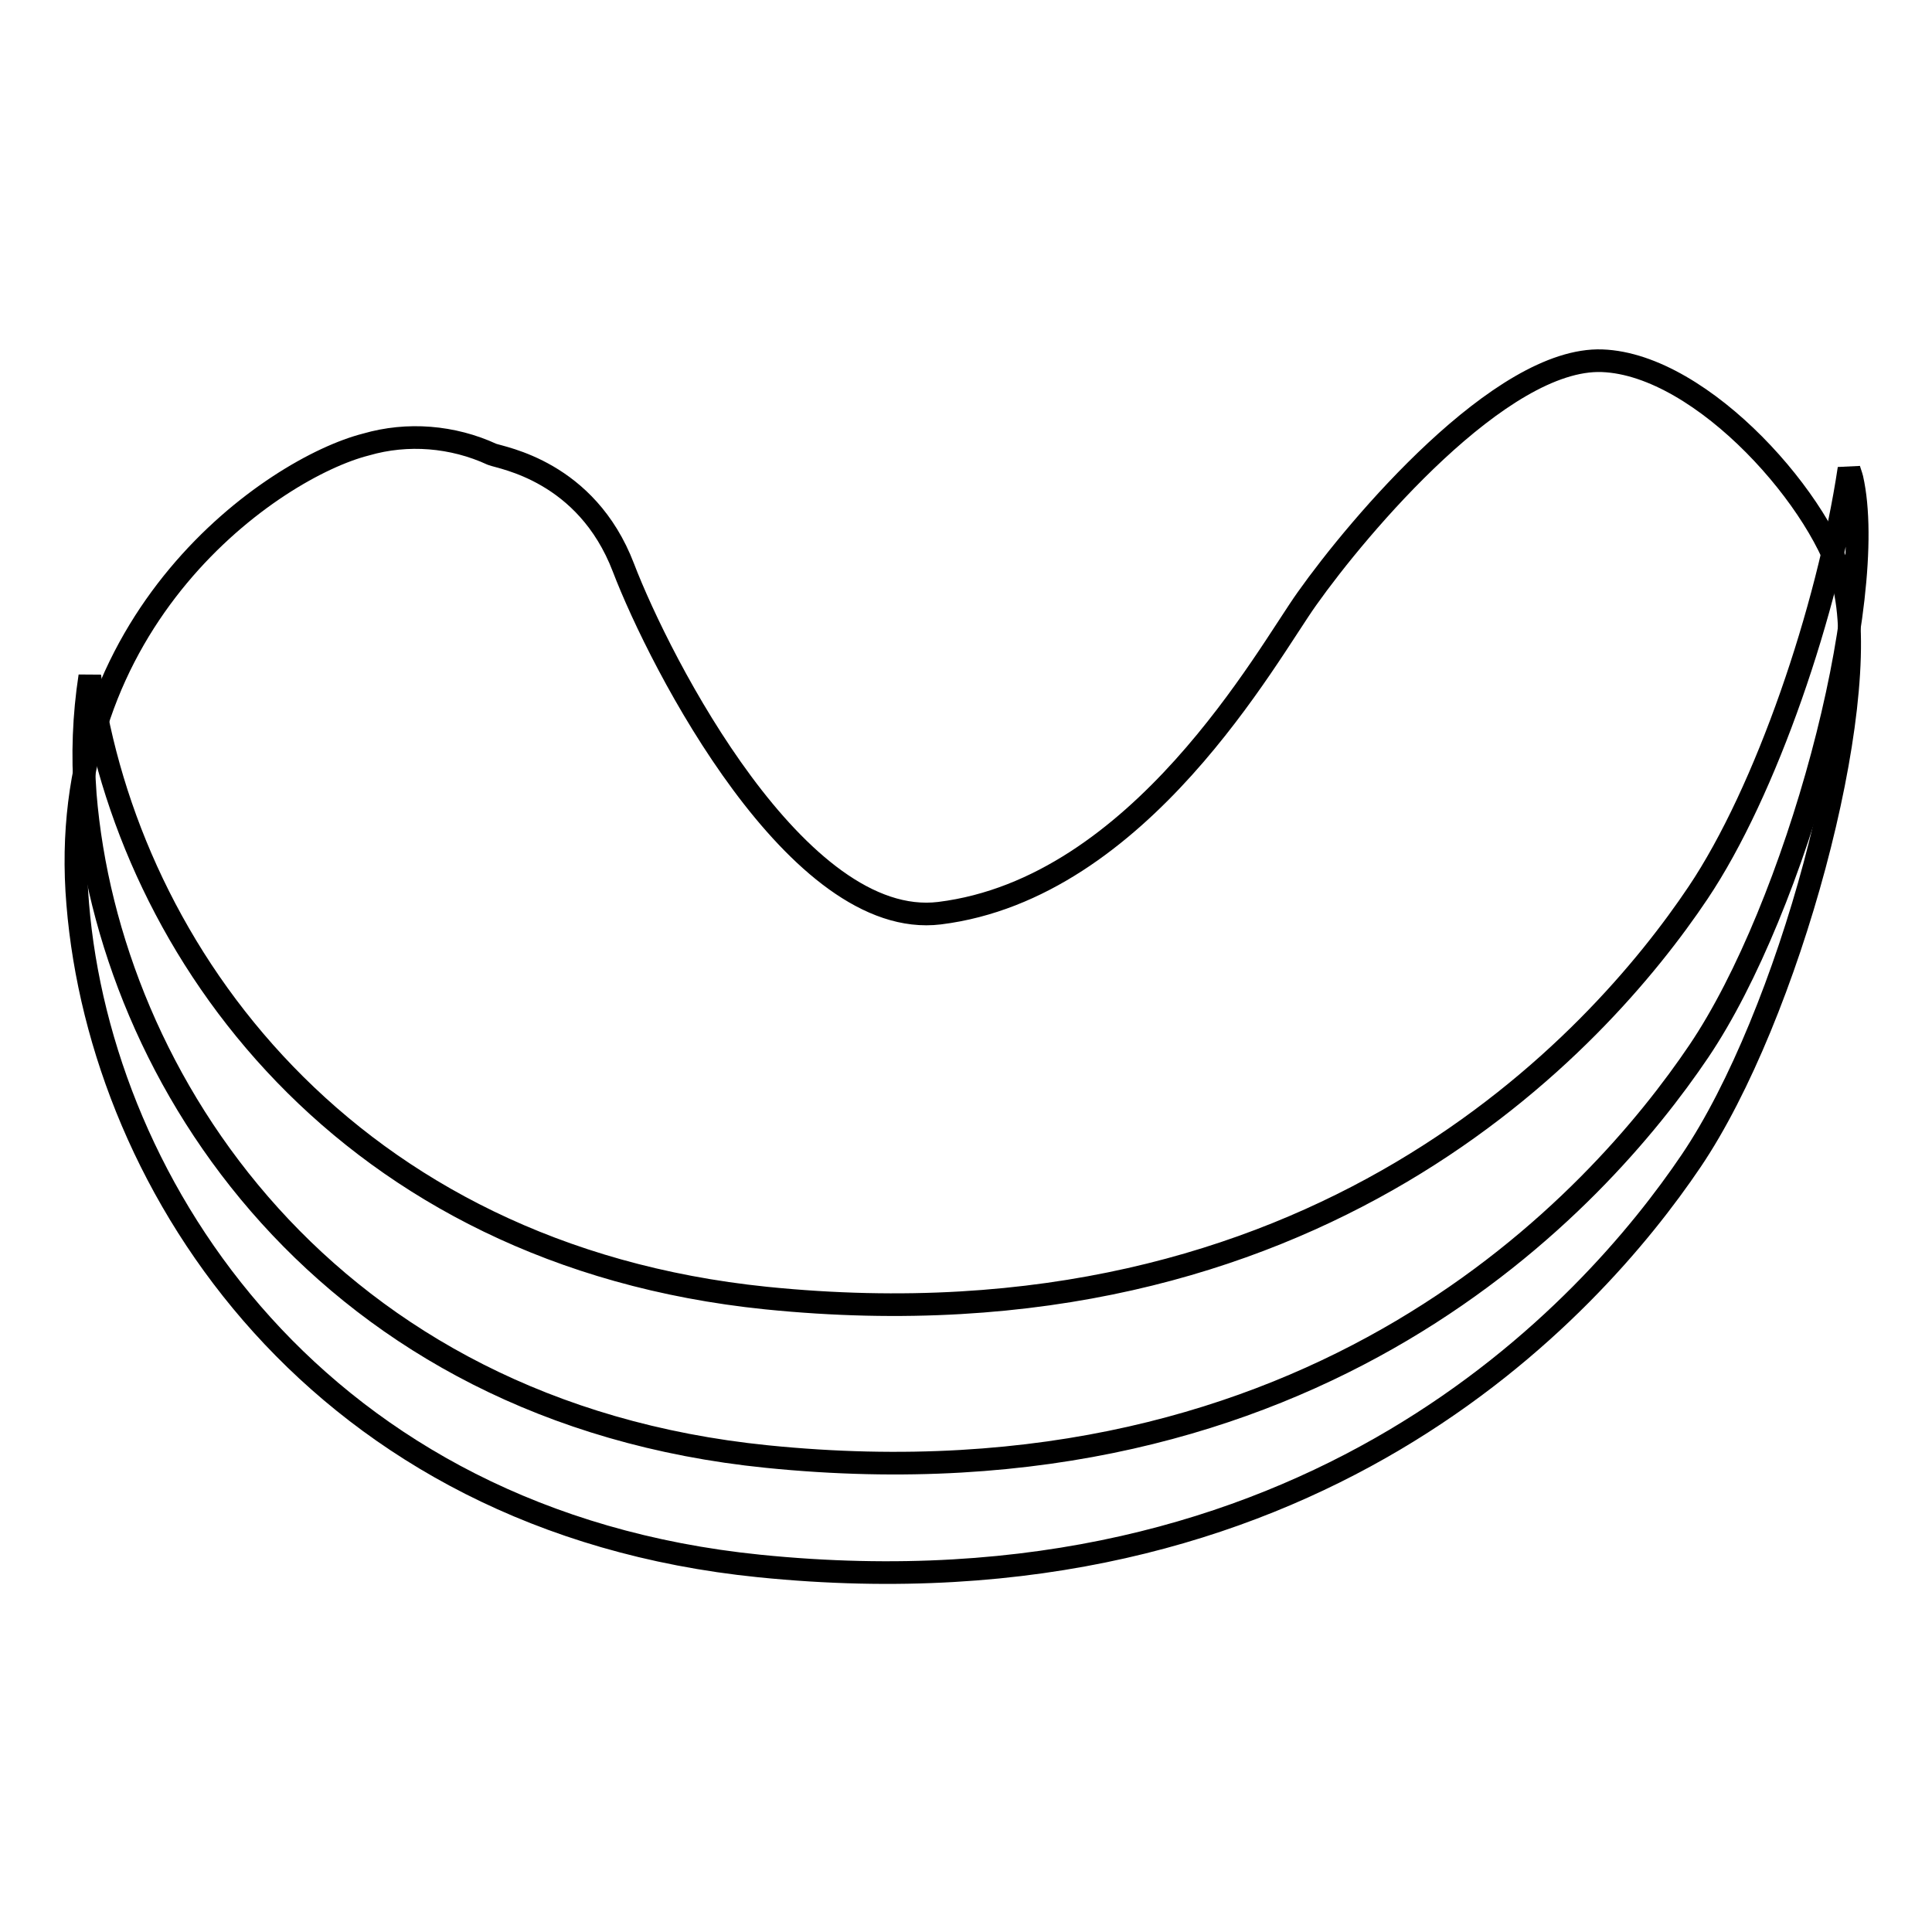 <?xml version="1.0" encoding="utf-8"?>
<!-- Svg Vector Icons : http://www.onlinewebfonts.com/icon -->
<!DOCTYPE svg PUBLIC "-//W3C//DTD SVG 1.1//EN" "http://www.w3.org/Graphics/SVG/1.1/DTD/svg11.dtd">
<svg version="1.1" xmlns="http://www.w3.org/2000/svg" xmlns:xlink="http://www.w3.org/1999/xlink" x="0px" y="0px" viewBox="0 0 256 256" enable-background="new 0 0 256 256" xml:space="preserve">
<g> <path stroke-width="3" fill-opacity="0" stroke="#000000"  d="M65.2,60.2c1.3,0.5,12.5,2.2,17.4,15s23.1,48.1,41.9,45.8c26.6-3.3,43.4-34.3,48.7-41.7 c6.8-9.6,25.7-32,39.1-31.5c13.4,0.5,29.6,19.1,32.1,30.1c3.6,16-7.4,56.8-20.3,75.9c-13.3,19.7-50.5,61.1-123.5,53.7 c-58.3-5.9-87.2-50-90.3-87.7C7.1,81.9,36.3,62,48.5,58.9C54,57.3,60,57.8,65.2,60.2L65.2,60.2z"/> <path stroke-width="3" fill-opacity="0" stroke="#000000"  d="M101.5,172c73,7.4,110.3-34,123.5-53.7c9-13.4,17.2-37.5,20-56.2c0.1,0.4,0.3,0.9,0.4,1.3 c3.6,16-7.4,56.8-20.3,75.9c-13.3,19.7-50.5,61.1-123.5,53.7c-58.3-5.9-87.2-50-90.3-87.7c-0.4-5.2-0.2-10.5,0.6-15.7 C17,126.1,45.9,166.3,101.5,172z"/></g>
</svg>